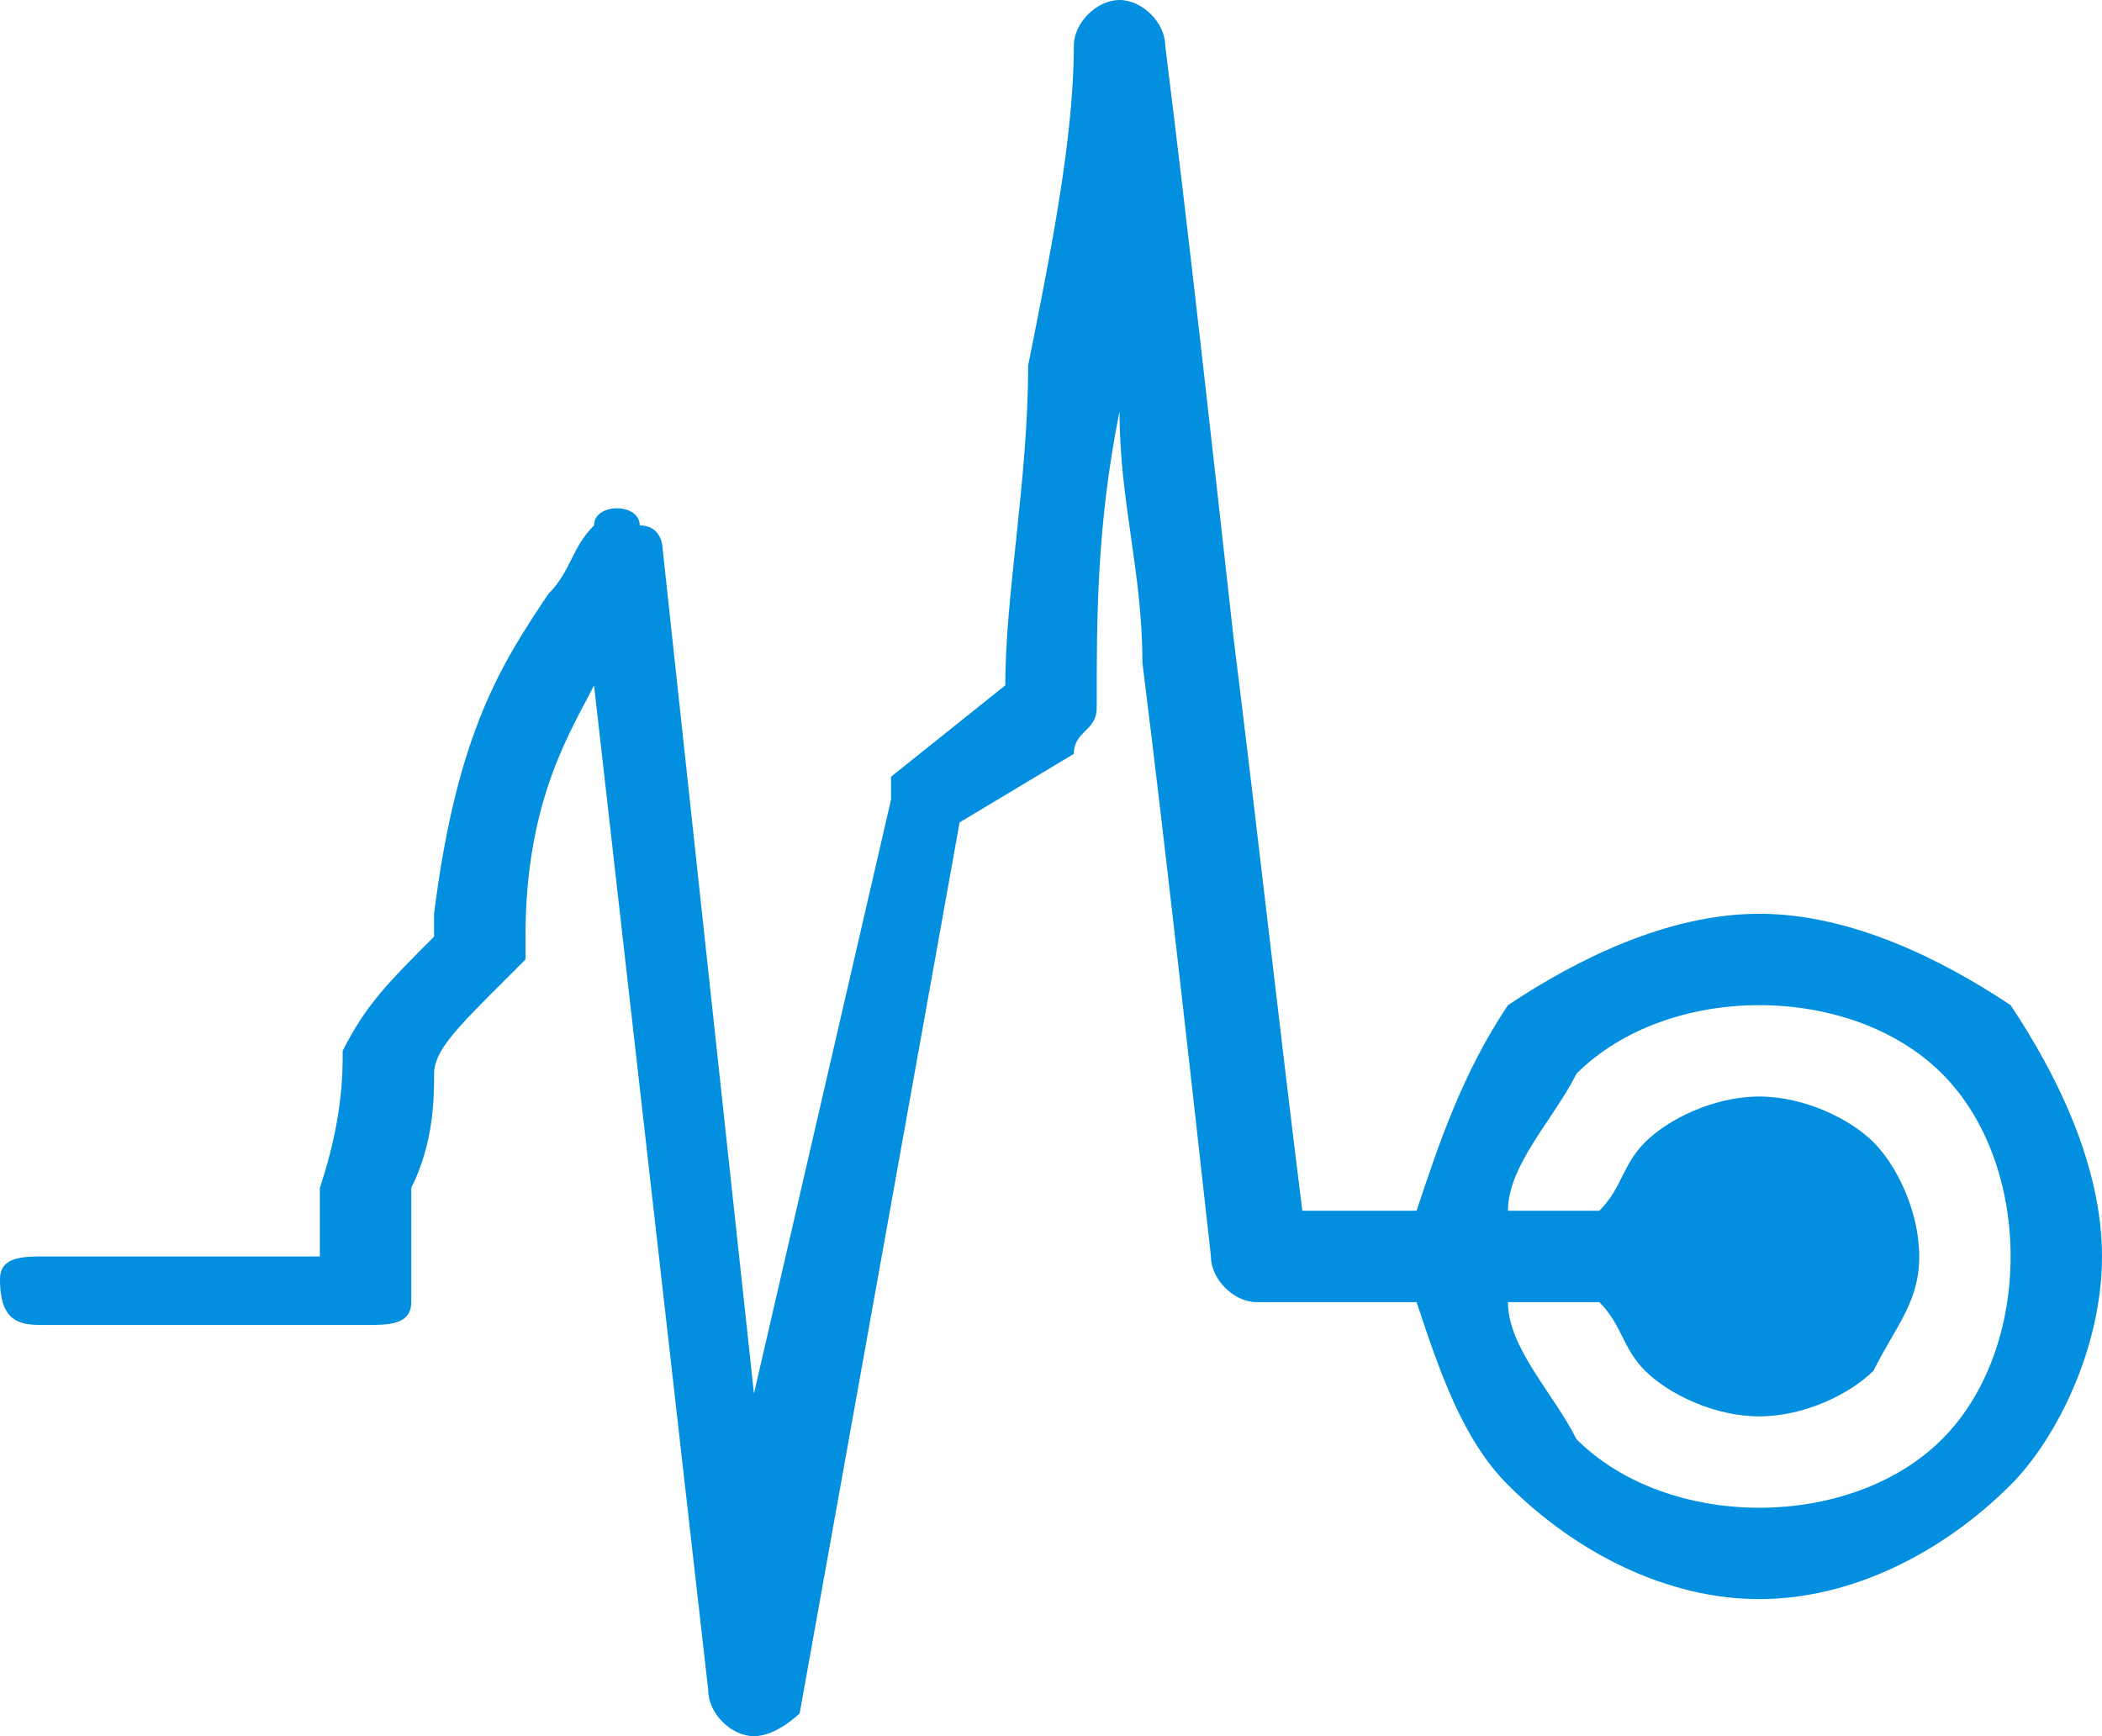 <?xml version="1.0" encoding="UTF-8"?>
<!DOCTYPE svg PUBLIC "-//W3C//DTD SVG 1.1//EN" "http://www.w3.org/Graphics/SVG/1.1/DTD/svg11.dtd">
<!-- Creator: CorelDRAW X7 -->
<svg xmlns="http://www.w3.org/2000/svg" xml:space="preserve" width="92px" height="76px" version="1.1" style="shape-rendering:geometricPrecision; text-rendering:geometricPrecision; image-rendering:optimizeQuality; fill-rule:evenodd; clip-rule:evenodd"
viewBox="0 0 92 76"
 xmlns:xlink="http://www.w3.org/1999/xlink">
 <defs>
  <style type="text/css">
   <![CDATA[
    .fil0 {fill:#028fdf;fill-rule:nonzero}
   ]]>
  </style>
 </defs>
 <g id="Layer_x0020_1">
  <path class="fil0" d="M77 40c4,0 8,2 11,4l0 0c2,3 4,7 4,11 0,4 -2,8 -4,10l0 0 0 0c-3,3 -7,5 -11,5 -4,0 -8,-2 -11,-5l0 0c-2,-2 -3,-5 -4,-8l-7 0 0 0c-1,0 -2,-1 -2,-2 -1,-9 -2,-18 -3,-26 0,-4 -1,-7 -1,-11 -1,5 -1,9 -1,13 0,1 -1,1 -1,2l-5 3 -7 39 0 0c0,0 -1,1 -2,1 -1,0 -2,-1 -2,-2l-5 -44c-1,2 -3,5 -3,11l0 0c0,1 0,1 0,1l-1 1c-2,2 -3,3 -3,4 0,1 0,3 -1,5 0,1 0,3 0,5 0,1 -1,1 -2,1l-14 0c-1,0 -2,0 -2,-2 0,-1 1,-1 2,-1l12 0c0,-1 0,-2 0,-3 1,-3 1,-5 1,-6 1,-2 2,-3 4,-5l0 -1c1,-8 3,-11 5,-14 1,-1 1,-2 2,-3 0,-1 2,-1 2,0 1,0 1,1 1,1l0 0 0 0 4 37 6 -26c0,-1 0,-1 0,-1l5 -4c0,-4 1,-9 1,-14 1,-5 2,-10 2,-14 0,-1 1,-2 2,-2 1,0 2,1 2,2l0 0c1,8 2,17 3,26 1,8 2,17 3,25l5 0c1,-3 2,-6 4,-9 3,-2 7,-4 11,-4zm-11 13l4 0c1,-1 1,-2 2,-3l0 0c1,-1 3,-2 5,-2 2,0 4,1 5,2l0 0c1,1 2,3 2,5 0,2 -1,3 -2,5l0 0c-1,1 -3,2 -5,2 -2,0 -4,-1 -5,-2l0 0c-1,-1 -1,-2 -2,-3l-4 0c0,2 2,4 3,6l0 0c2,2 5,3 8,3 3,0 6,-1 8,-3l0 0c2,-2 3,-5 3,-8 0,-3 -1,-6 -3,-8l0 0c-2,-2 -5,-3 -8,-3 -3,0 -6,1 -8,3 -1,2 -3,4 -3,6z"/>
 </g>
</svg>
